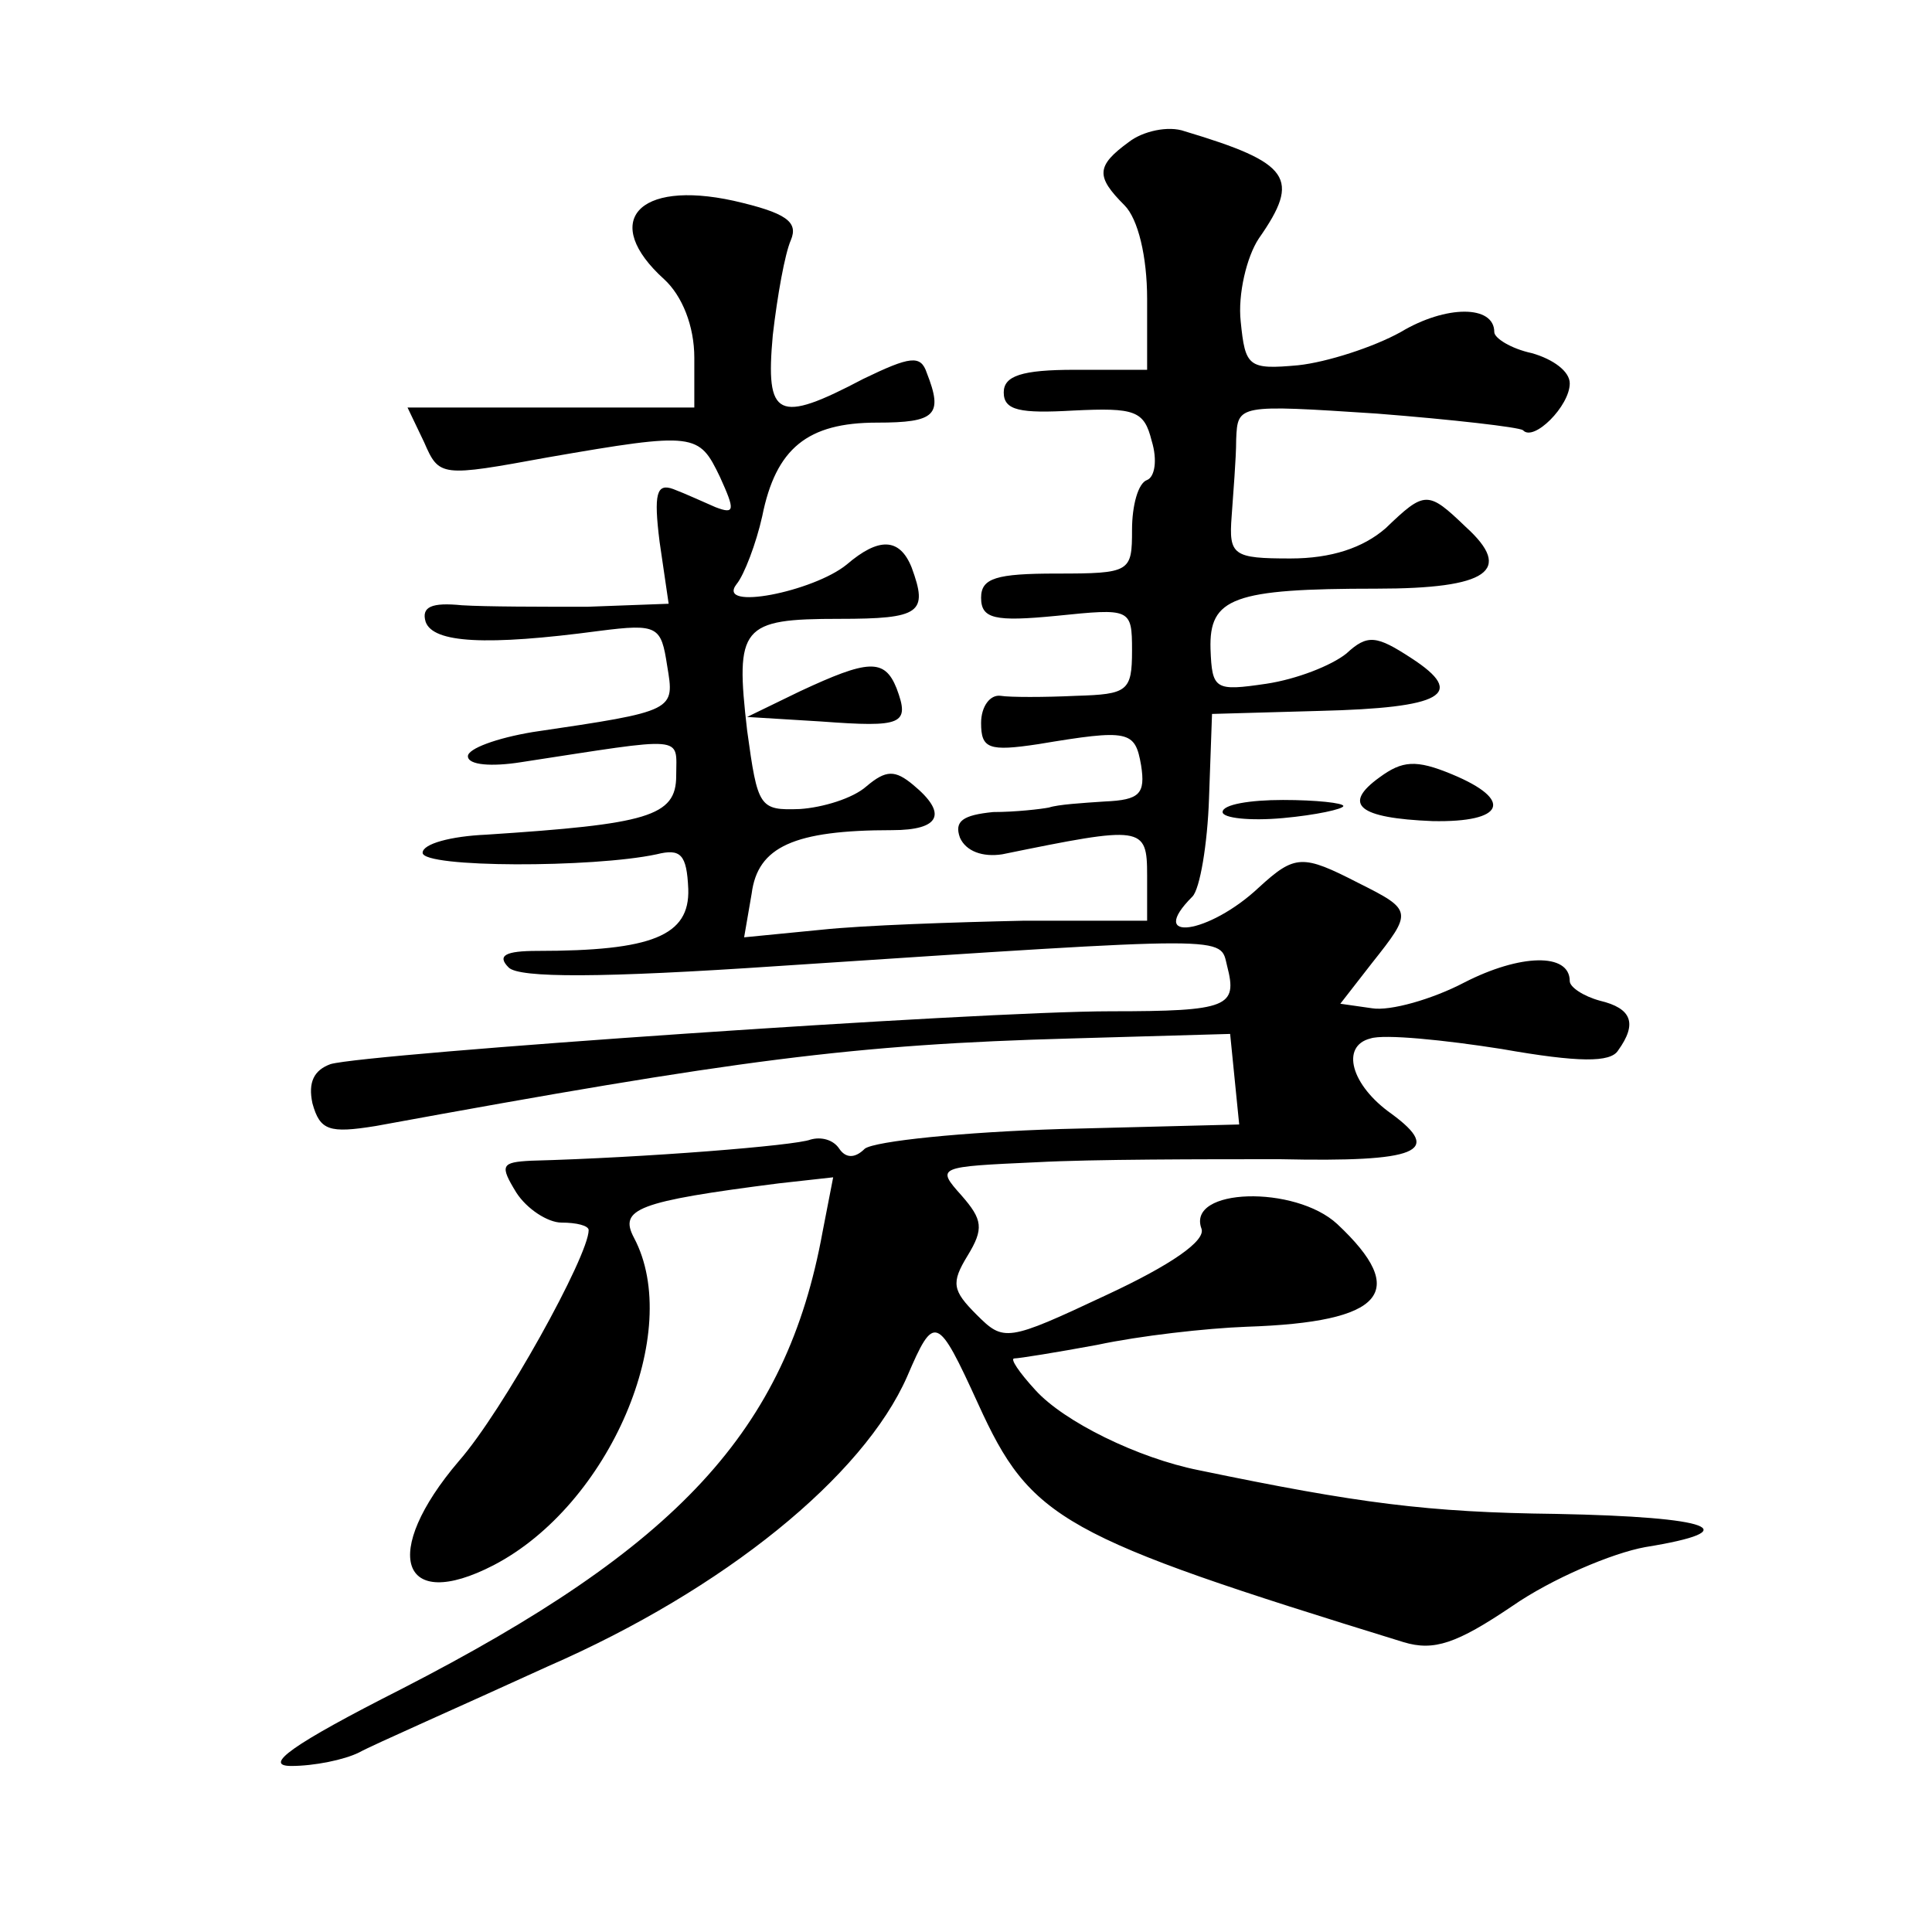 <?xml version="1.0" standalone="no"?>
<!DOCTYPE svg PUBLIC "-//W3C//DTD SVG 20010904//EN"
 "http://www.w3.org/TR/2001/REC-SVG-20010904/DTD/svg10.dtd">
<svg version="1.0" xmlns="http://www.w3.org/2000/svg"
 width="128pt" height="128pt" viewBox="0 0 128 128"
 preserveAspectRatio="xMidYMid meet">
<g transform="translate(0,128) scale(0.1,-0.1)"
fill="#0" stroke="none">
<path d="M748 1186 c-22 -16 -22 -23 -3 -42 9 -9 15 -34 15 -62 l0 -47 -48 0 c-35
0 -47 -4 -47 -15 0 -12 11 -14 46 -12 41 2 47 0 52 -20 4 -13 2 -24 -3 -26 -6 -2
-10 -17 -10 -33 0 -28 -1 -29 -50 -29 -40 0 -50 -3 -50 -16 0 -14 9 -16 50 -12
49 5 50 5 50 -23 0 -27 -3 -29 -37 -30 -21 -1 -44 -1 -50 0 -7 1 -13 -7 -13 -18
0 -17 5 -19 38 -14 60 10 64 9 68 -14 3 -19 -1 -23 -24 -24 -15 -1 -31 -2 -37 -4
-5 -1 -22 -3 -37 -3 -20 -2 -26 -6 -22 -17 4 -9 15 -13 28 -11 93 19 96 19 96 -14
l0 -30 -82 0 c-46 -1 -106 -3 -134 -6 l-51 -5 5 29 c4 31 28 42 93 42 32 0 37 11
14 30 -12 10 -18 10 -31 -1 -9 -8 -29 -14 -44 -15 -27 -1 -28 1 -35 52 -8 69 -4
74 61 74 54 0 59 4 48 34 -8 20 -22 20 -43 2 -22 -18 -87 -31 -73 -13 5 6 13 27
17 45 9 45 30 62 76 62 39 0 44 5 33 33 -4 12 -11 11 -42 -4 -57 -30 -65 -26 -60
29 3 26 8 54 12 63 5 12 -3 18 -38 26 -64 14 -88 -14 -46 -52 12 -11 20 -31 20
-52 l0 -33 -95 0 -95 0 11 -23 c10 -23 11 -23 82 -10 98 17 100 16 114 -13 10 -22
10 -25 -3 -20 -7 3 -20 9 -28 12 -11 4 -13 -3 -9 -35 l6 -41 -54 -2 c-30 0 -67
0 -83 1 -20 2 -27 -1 -24 -11 5 -14 40 -16 115 -6 39 5 41 3 45 -23 5 -30 6 -30
-89 -44 -24 -4 -43 -11 -43 -16 0 -6 16 -7 35 -4 111 17 103 18 103 -9 0 -27 -19
-32 -126 -39 -23 -1 -42 -6 -42 -12 0 -10 113 -10 155 -1 16 4 20 0 21 -23 1 -31
-24 -41 -100 -41 -21 0 -27 -3 -19 -11 7 -7 61 -7 179 1 304 20 292 20 297 0 7
-27 1 -30 -77 -30 -88 0 -493 -28 -517 -35 -11 -4 -15 -12 -12 -26 5 -18 11 -20
42 -15 240 44 316 54 461 58 l105 3 3 -30 3 -30 -118 -3 c-65 -2 -123 -8 -130 -13
-7 -7 -13 -6 -17 0 -4 6 -12 8 -19 6 -10 -4 -110 -12 -185 -14 -20 -1 -21 -3 -10
-21 7 -11 21 -20 30 -20 10 0 18 -2 18 -5 0 -17 -57 -120 -86 -153 -52 -61 -39
-101 23 -69 77 40 126 155 93 217 -10 19 2 24 96 36 l36 4 -7 -36 c-24 -132 -96
-209 -279 -303 -73 -37 -92 -51 -73 -51 15 0 35 4 45 9 9 5 66 30 125 57 117 51
209 126 238 192 18 42 20 41 47 -18 35 -77 55 -88 282 -158 20 -6 35 -1 72 24 26
18 66 35 88 39 68 11 45 20 -59 22 -85 1 -131 7 -237 29 -40 8 -89 32 -108 53 -11
12 -17 21 -14 21 3 0 28 4 55 9 28 6 72 11 99 12 91 3 108 23 60 68 -28 26 -100
24 -90 -3 3 -8 -20 -24 -63 -44 -66 -31 -68 -31 -86 -13 -16 16 -17 21 -6 39 11
18 10 24 -4 40 -17 19 -16 19 50 22 37 2 110 2 161 2 92 -2 108 5 74 30 -27 19
-34 45 -14 50 9 3 49 -1 87 -7 51 -9 72 -9 77 -1 13 18 9 28 -12 33 -11 3 -20 9
-20 13 0 19 -33 18 -70 -1 -21 -11 -49 -19 -61 -17 l-21 3 21 27 c27 34 27 35 -9
53 -37 19 -42 19 -66 -3 -33 -31 -75 -37 -44 -6 5 5 10 35 11 65 l2 56 71 2 c82
2 98 11 61 35 -23 15 -29 16 -43 3 -10 -8 -33 -17 -53 -20 -34 -5 -36 -4 -37 23
-1 34 15 40 110 40 74 0 91 12 59 41 -25 24 -27 24 -53 -1 -15 -13 -36 -20 -63
-20 -38 0 -41 2 -39 28 1 15 3 38 3 51 1 23 1 23 93 17 51 -4 94 -9 97 -11 7 -8
31 16 31 31 0 8 -11 16 -25 20 -14 3 -25 10 -25 14 0 18 -32 18 -62 0 -18 -10 -49
-20 -68 -22 -33 -3 -35 -1 -38 29 -2 18 4 43 12 55 28 40 21 50 -49 71 -11 4 -28
0 -37 -7z M530 822 l-35 -17 49 -3 c54 -4 59 -2 50 22 -8 20 -19 19 -64 -2z M914
765 c-25 -18 -14 -27 35 -29 48 -1 54 14 13 31 -24 10 -33 9 -48 -2z M810 742 c0
-4 18 -6 40 -4 22 2 40 6 40 8 0 2 -18 4 -40 4 -22 0 -40 -3 -40 -8z"/>
</g>
</svg>
